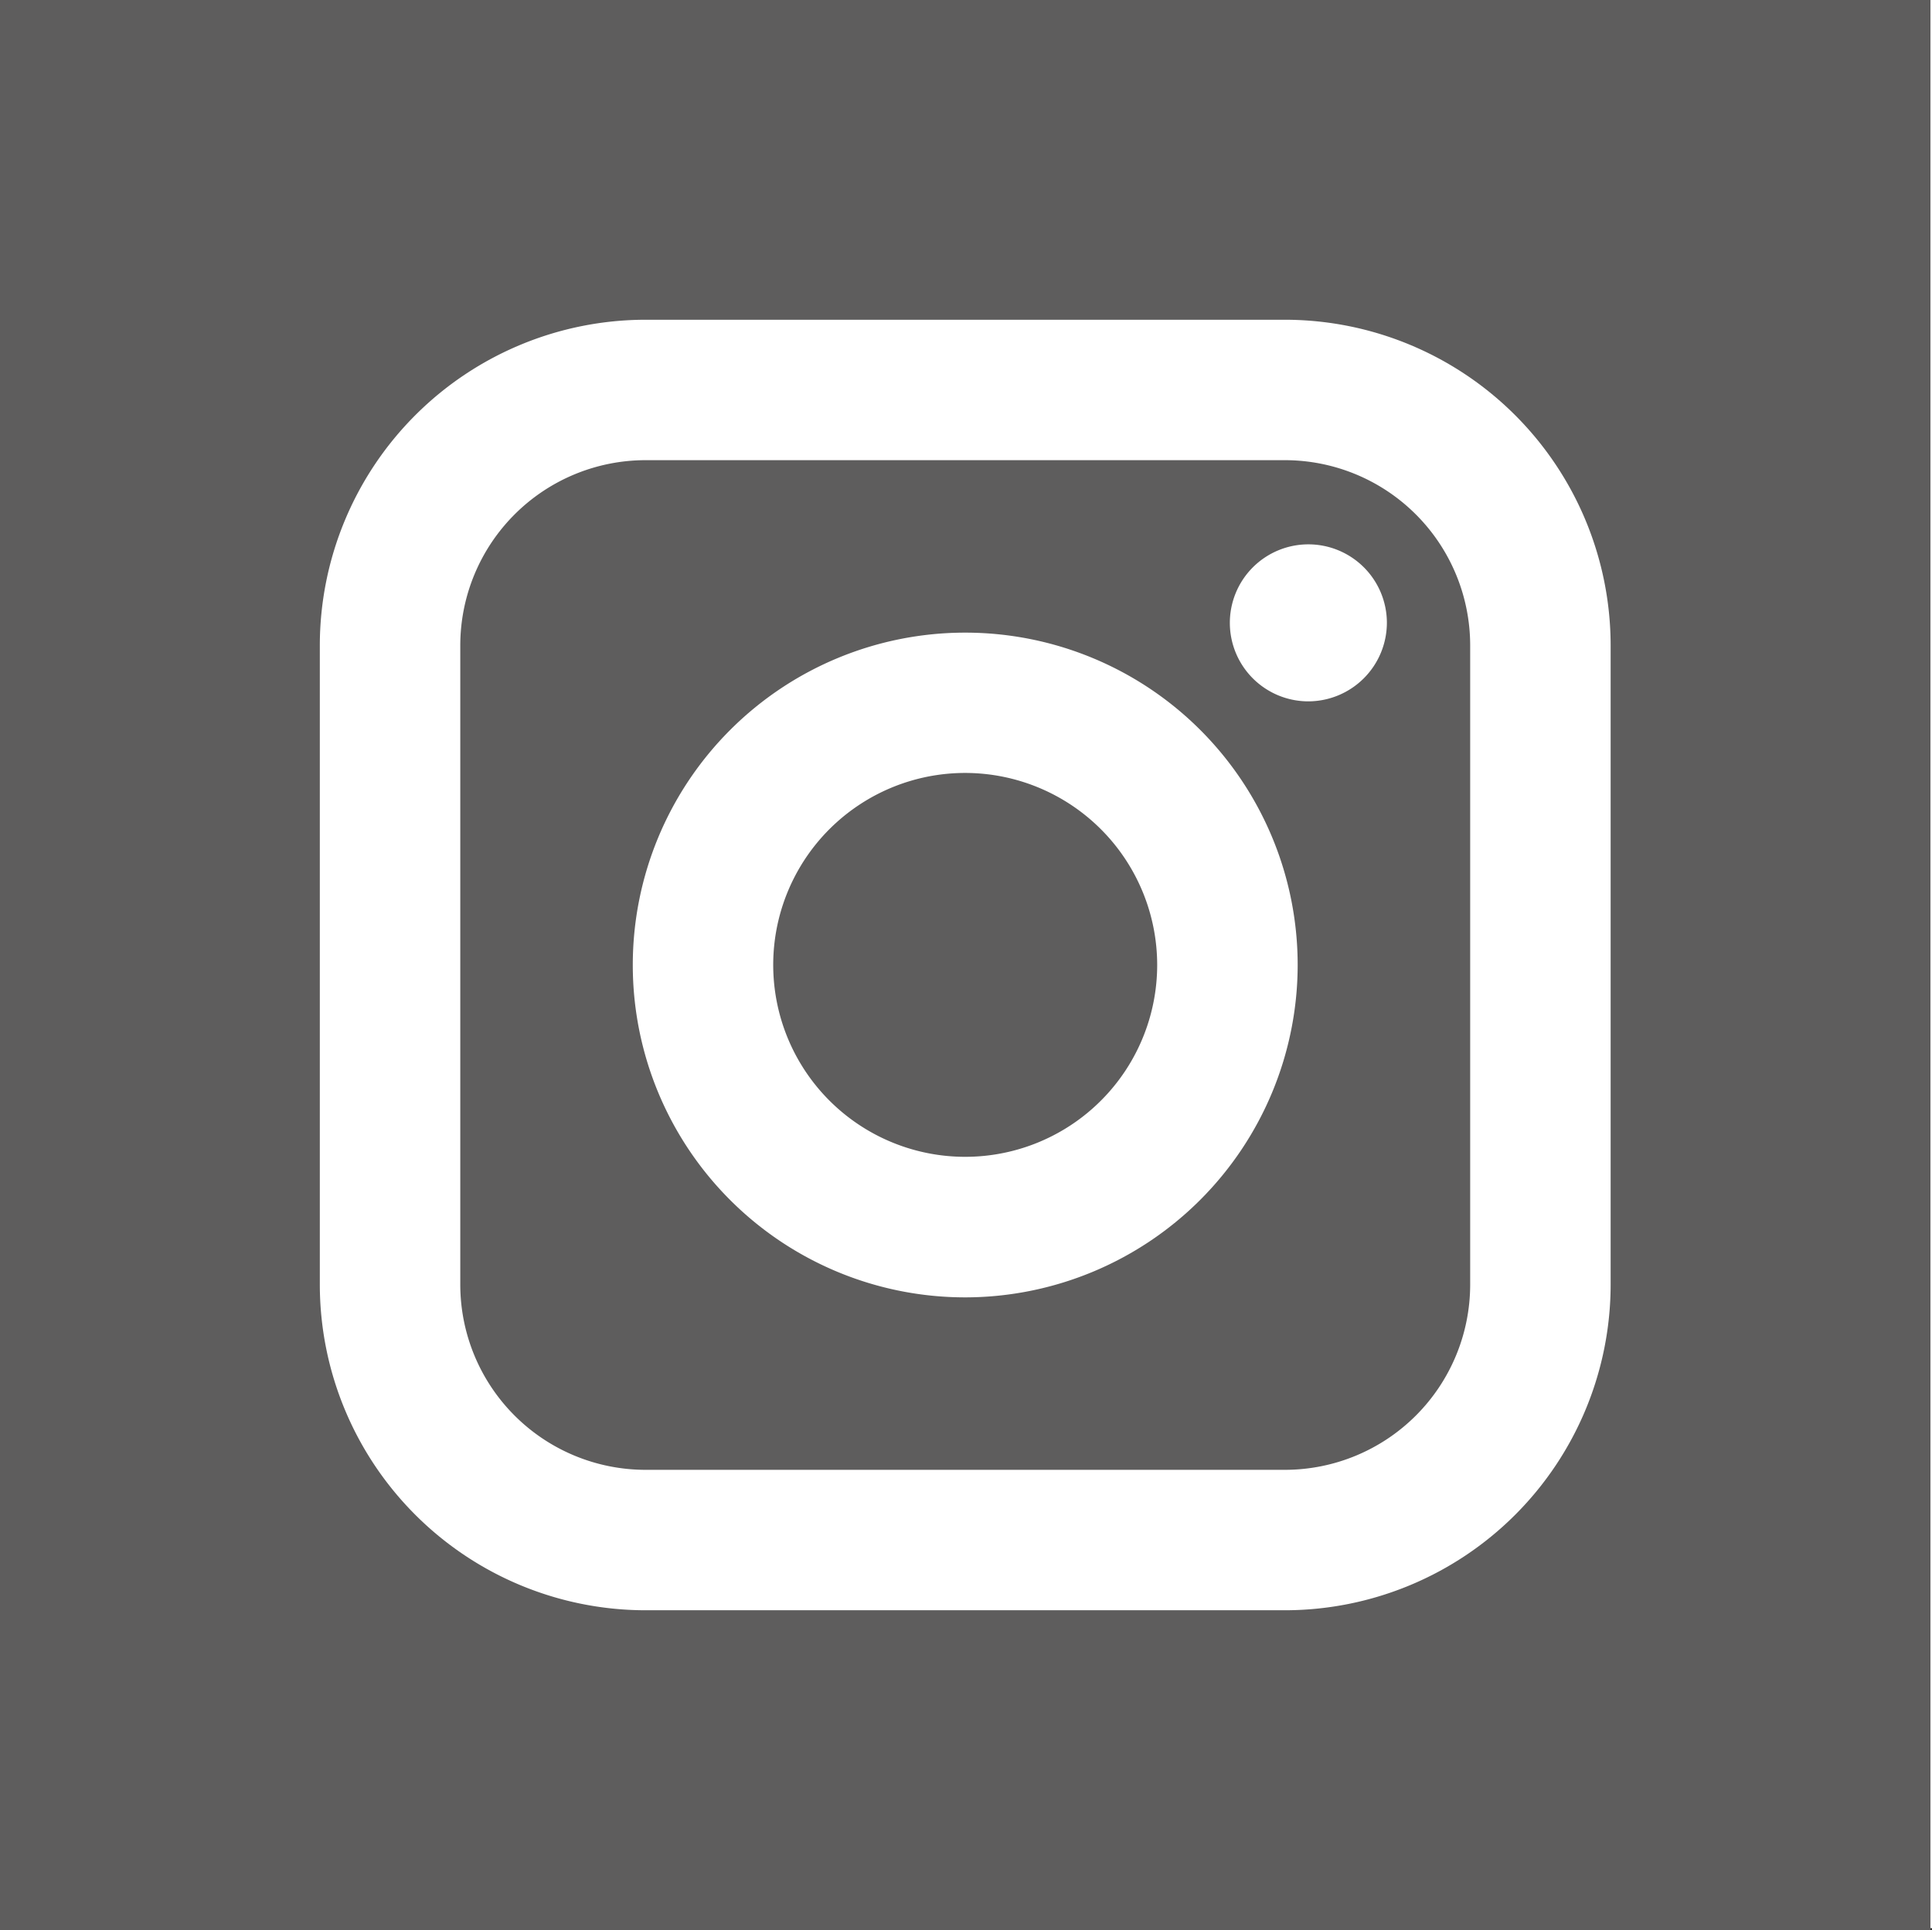 <svg xmlns="http://www.w3.org/2000/svg" data-name="Group 533" width="63.973" height="63.922"><rect width="100%" height="100%" fill="#333333" stroke="none"/><rect id="backgroundrect" width="100%" height="100%" x="0" y="0" fill="none" stroke="none"/>
    <defs>
        <style>
            .cls-1{fill:#fff}.cls-2{fill:#5e5d5d}
        </style>
    </defs>
    
    
<g class="currentLayer" style=""><title>Layer 1</title><path id="Rectangle_192" d="M0.114,0 h63.859 v63.859 H0.114 z" class="cls-1" data-name="Rectangle 192"/><path id="instagram" d="M31.96 25.6a6.357 6.357 0 1 0 6.357 6.355A6.364 6.364 0 0 0 31.96 25.6zm0 0a6.357 6.357 0 1 0 6.357 6.355A6.364 6.364 0 0 0 31.96 25.6zm10.59-10.359H21.372a6.138 6.138 0 0 0-6.131 6.131V42.55a6.138 6.138 0 0 0 6.131 6.131H42.55a6.138 6.138 0 0 0 6.131-6.131V21.372a6.138 6.138 0 0 0-6.131-6.131zM31.96 42.969A11.008 11.008 0 1 1 42.969 31.96 11.021 11.021 0 0 1 31.96 42.969zm11.363-19.74a2.6 2.6 0 1 1 2.6-2.6 2.608 2.608 0 0 1-2.6 2.6zM31.96 25.6a6.357 6.357 0 1 0 6.357 6.355A6.364 6.364 0 0 0 31.96 25.6zm10.59-10.359H21.372a6.138 6.138 0 0 0-6.131 6.131V42.55a6.138 6.138 0 0 0 6.131 6.131H42.55a6.138 6.138 0 0 0 6.131-6.131V21.372a6.138 6.138 0 0 0-6.131-6.131zM31.96 42.969A11.008 11.008 0 1 1 42.969 31.96 11.021 11.021 0 0 1 31.96 42.969zm11.363-19.74a2.6 2.6 0 1 1 2.6-2.6 2.608 2.608 0 0 1-2.6 2.6zM31.96 25.6a6.357 6.357 0 1 0 6.357 6.355A6.364 6.364 0 0 0 31.96 25.6zM0 0v63.922h63.922V0zm53.332 42.55A10.794 10.794 0 0 1 42.55 53.332H21.372A10.794 10.794 0 0 1 10.59 42.55V21.372A10.794 10.794 0 0 1 21.372 10.59H42.55a10.794 10.794 0 0 1 10.782 10.782V42.55zM42.55 15.241H21.372a6.138 6.138 0 0 0-6.131 6.131V42.55a6.138 6.138 0 0 0 6.131 6.131H42.55a6.138 6.138 0 0 0 6.131-6.131V21.372a6.138 6.138 0 0 0-6.131-6.131zM31.96 42.969A11.008 11.008 0 1 1 42.969 31.96 11.021 11.021 0 0 1 31.96 42.969zm11.363-19.74a2.6 2.6 0 1 1 2.6-2.6 2.608 2.608 0 0 1-2.6 2.6zM31.96 25.6a6.357 6.357 0 1 0 6.357 6.355A6.364 6.364 0 0 0 31.96 25.6zm0 0a6.357 6.357 0 1 0 6.357 6.355A6.364 6.364 0 0 0 31.96 25.6zm0 0a6.357 6.357 0 1 0 6.357 6.355A6.364 6.364 0 0 0 31.96 25.6zm10.59-10.359H21.372a6.138 6.138 0 0 0-6.131 6.131V42.55a6.138 6.138 0 0 0 6.131 6.131H42.55a6.138 6.138 0 0 0 6.131-6.131V21.372a6.138 6.138 0 0 0-6.131-6.131zM31.96 42.969A11.008 11.008 0 1 1 42.969 31.96 11.021 11.021 0 0 1 31.96 42.969zm11.363-19.74a2.6 2.6 0 1 1 2.6-2.6 2.608 2.608 0 0 1-2.6 2.6zM31.96 25.6a6.357 6.357 0 1 0 6.357 6.355A6.364 6.364 0 0 0 31.96 25.6zm0 0a6.357 6.357 0 1 0 6.357 6.355A6.364 6.364 0 0 0 31.96 25.6zm0 0a6.357 6.357 0 1 0 6.357 6.355A6.364 6.364 0 0 0 31.96 25.6zm10.59-10.359H21.372a6.138 6.138 0 0 0-6.131 6.131V42.55a6.138 6.138 0 0 0 6.131 6.131H42.55a6.138 6.138 0 0 0 6.131-6.131V21.372a6.138 6.138 0 0 0-6.131-6.131zM31.96 42.969A11.008 11.008 0 1 1 42.969 31.96 11.021 11.021 0 0 1 31.96 42.969zm11.363-19.74a2.6 2.6 0 1 1 2.6-2.6 2.608 2.608 0 0 1-2.6 2.6zM31.96 25.6a6.357 6.357 0 1 0 6.357 6.355A6.364 6.364 0 0 0 31.96 25.6z" class="cls-2"/></g></svg>
